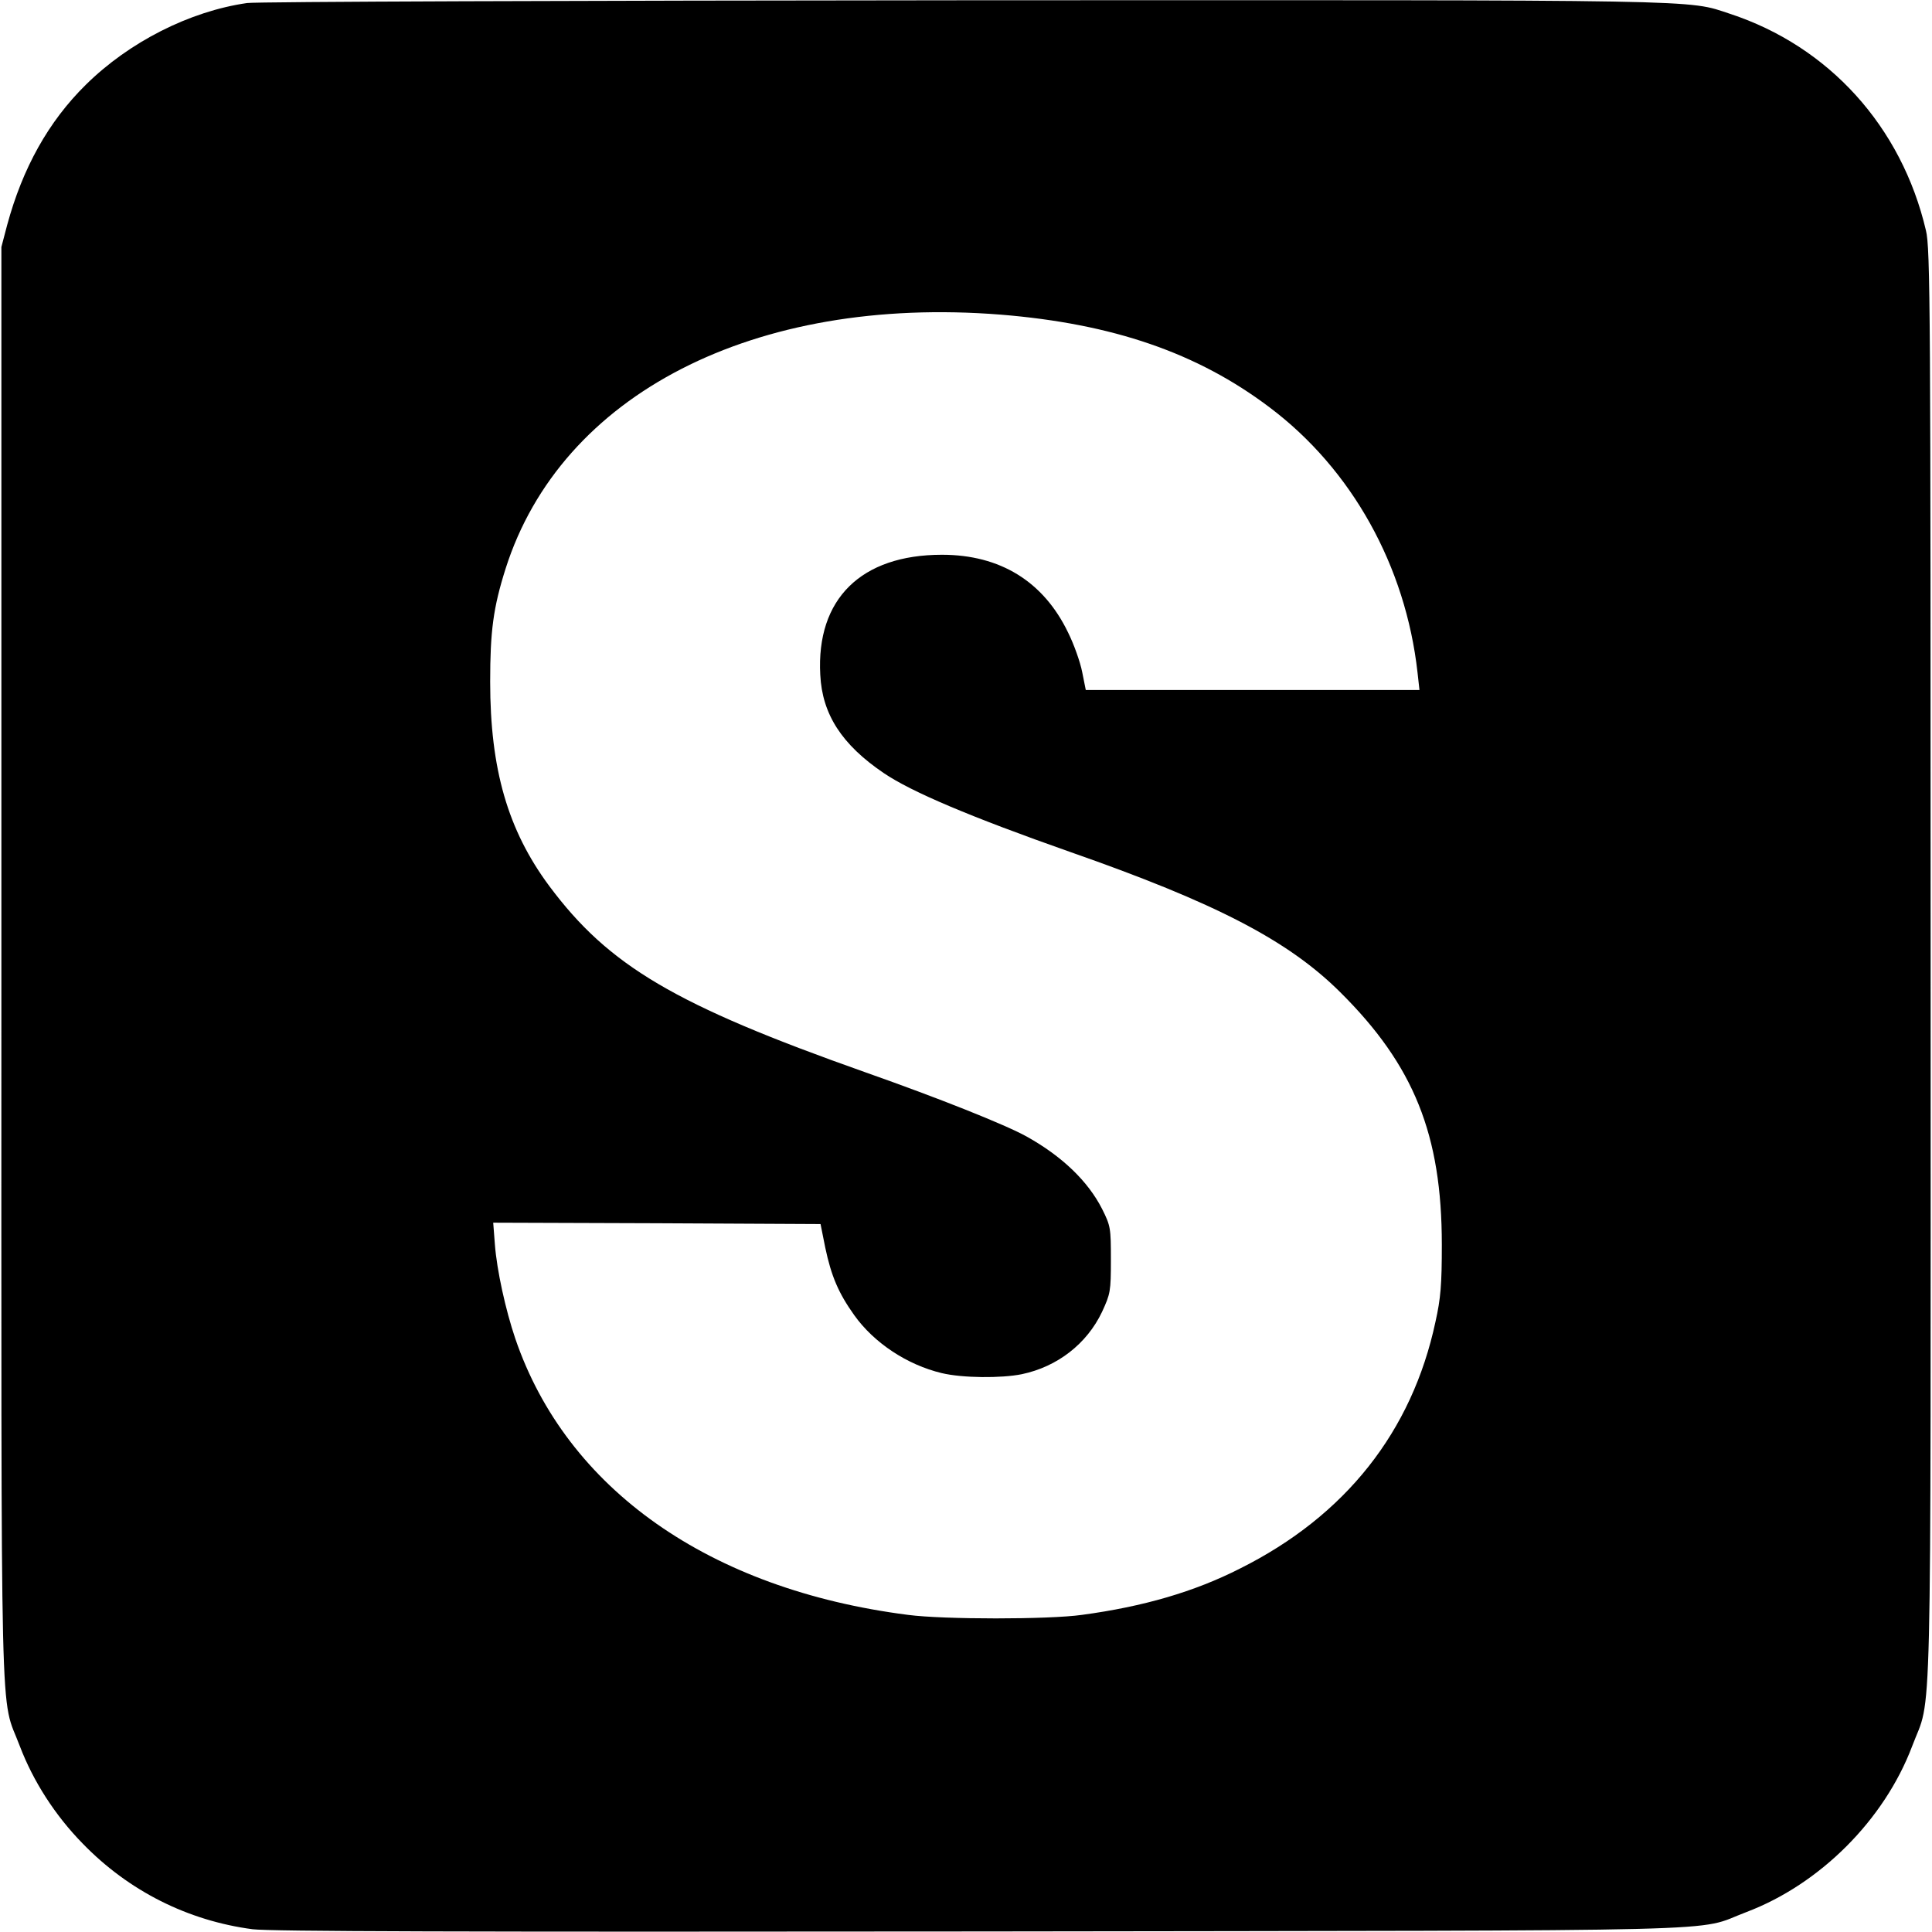 <?xml version="1.0" standalone="no"?>
<!DOCTYPE svg PUBLIC "-//W3C//DTD SVG 20010904//EN"
 "http://www.w3.org/TR/2001/REC-SVG-20010904/DTD/svg10.dtd">
<svg version="1.0" xmlns="http://www.w3.org/2000/svg"
 width="700pt" height="700pt" viewBox="0 0 700 700"
 preserveAspectRatio="xMidYMid meet">
<g transform="translate(0,700) scale(0.1,-0.1)"
fill="#000000" stroke="none">
<path d="M895 6989 c-208 -30 -427 -141 -584 -296 -136 -134 -229 -302 -285
-508 l-21 -80 0 -2600 c0 -2891 -6 -2637 67 -2832 48 -126 127 -250 228 -353
167 -172 381 -279 615 -310 67 -8 735 -10 2640 -8 2830 4 2578 -3 2772 70 267
101 500 334 601 601 73 195 67 -58 67 2827 0 2379 -1 2601 -17 2665 -88 376
-351 667 -710 785 -158 52 -48 50 -2778 49 -1394 -1 -2562 -5 -2595 -10z
m2731 -1129 c405 -33 712 -138 974 -336 298 -224 493 -575 536 -961 l7 -63
-605 0 -604 0 -13 65 c-7 36 -30 101 -51 143 -89 185 -246 282 -457 282 -293
0 -456 -160 -441 -435 7 -143 78 -253 230 -356 100 -68 315 -159 676 -286 526
-184 789 -320 978 -508 267 -265 368 -516 368 -915 0 -144 -4 -194 -23 -279
-85 -398 -326 -703 -708 -894 -165 -84 -350 -138 -573 -168 -120 -17 -502 -17
-630 0 -720 92 -1237 456 -1423 1001 -35 103 -67 248 -74 342 l-6 78 593 -2
593 -3 17 -85 c22 -104 48 -165 105 -245 72 -101 192 -180 317 -210 75 -18
216 -19 290 -4 129 27 236 110 291 226 30 65 32 74 32 188 0 116 -1 123 -32
185 -51 100 -144 190 -273 262 -77 43 -321 140 -585 233 -690 244 -929 385
-1145 675 -150 202 -214 423 -214 740 0 183 11 268 56 410 201 632 901 991
1794 920z"/>
</g>
</svg>
